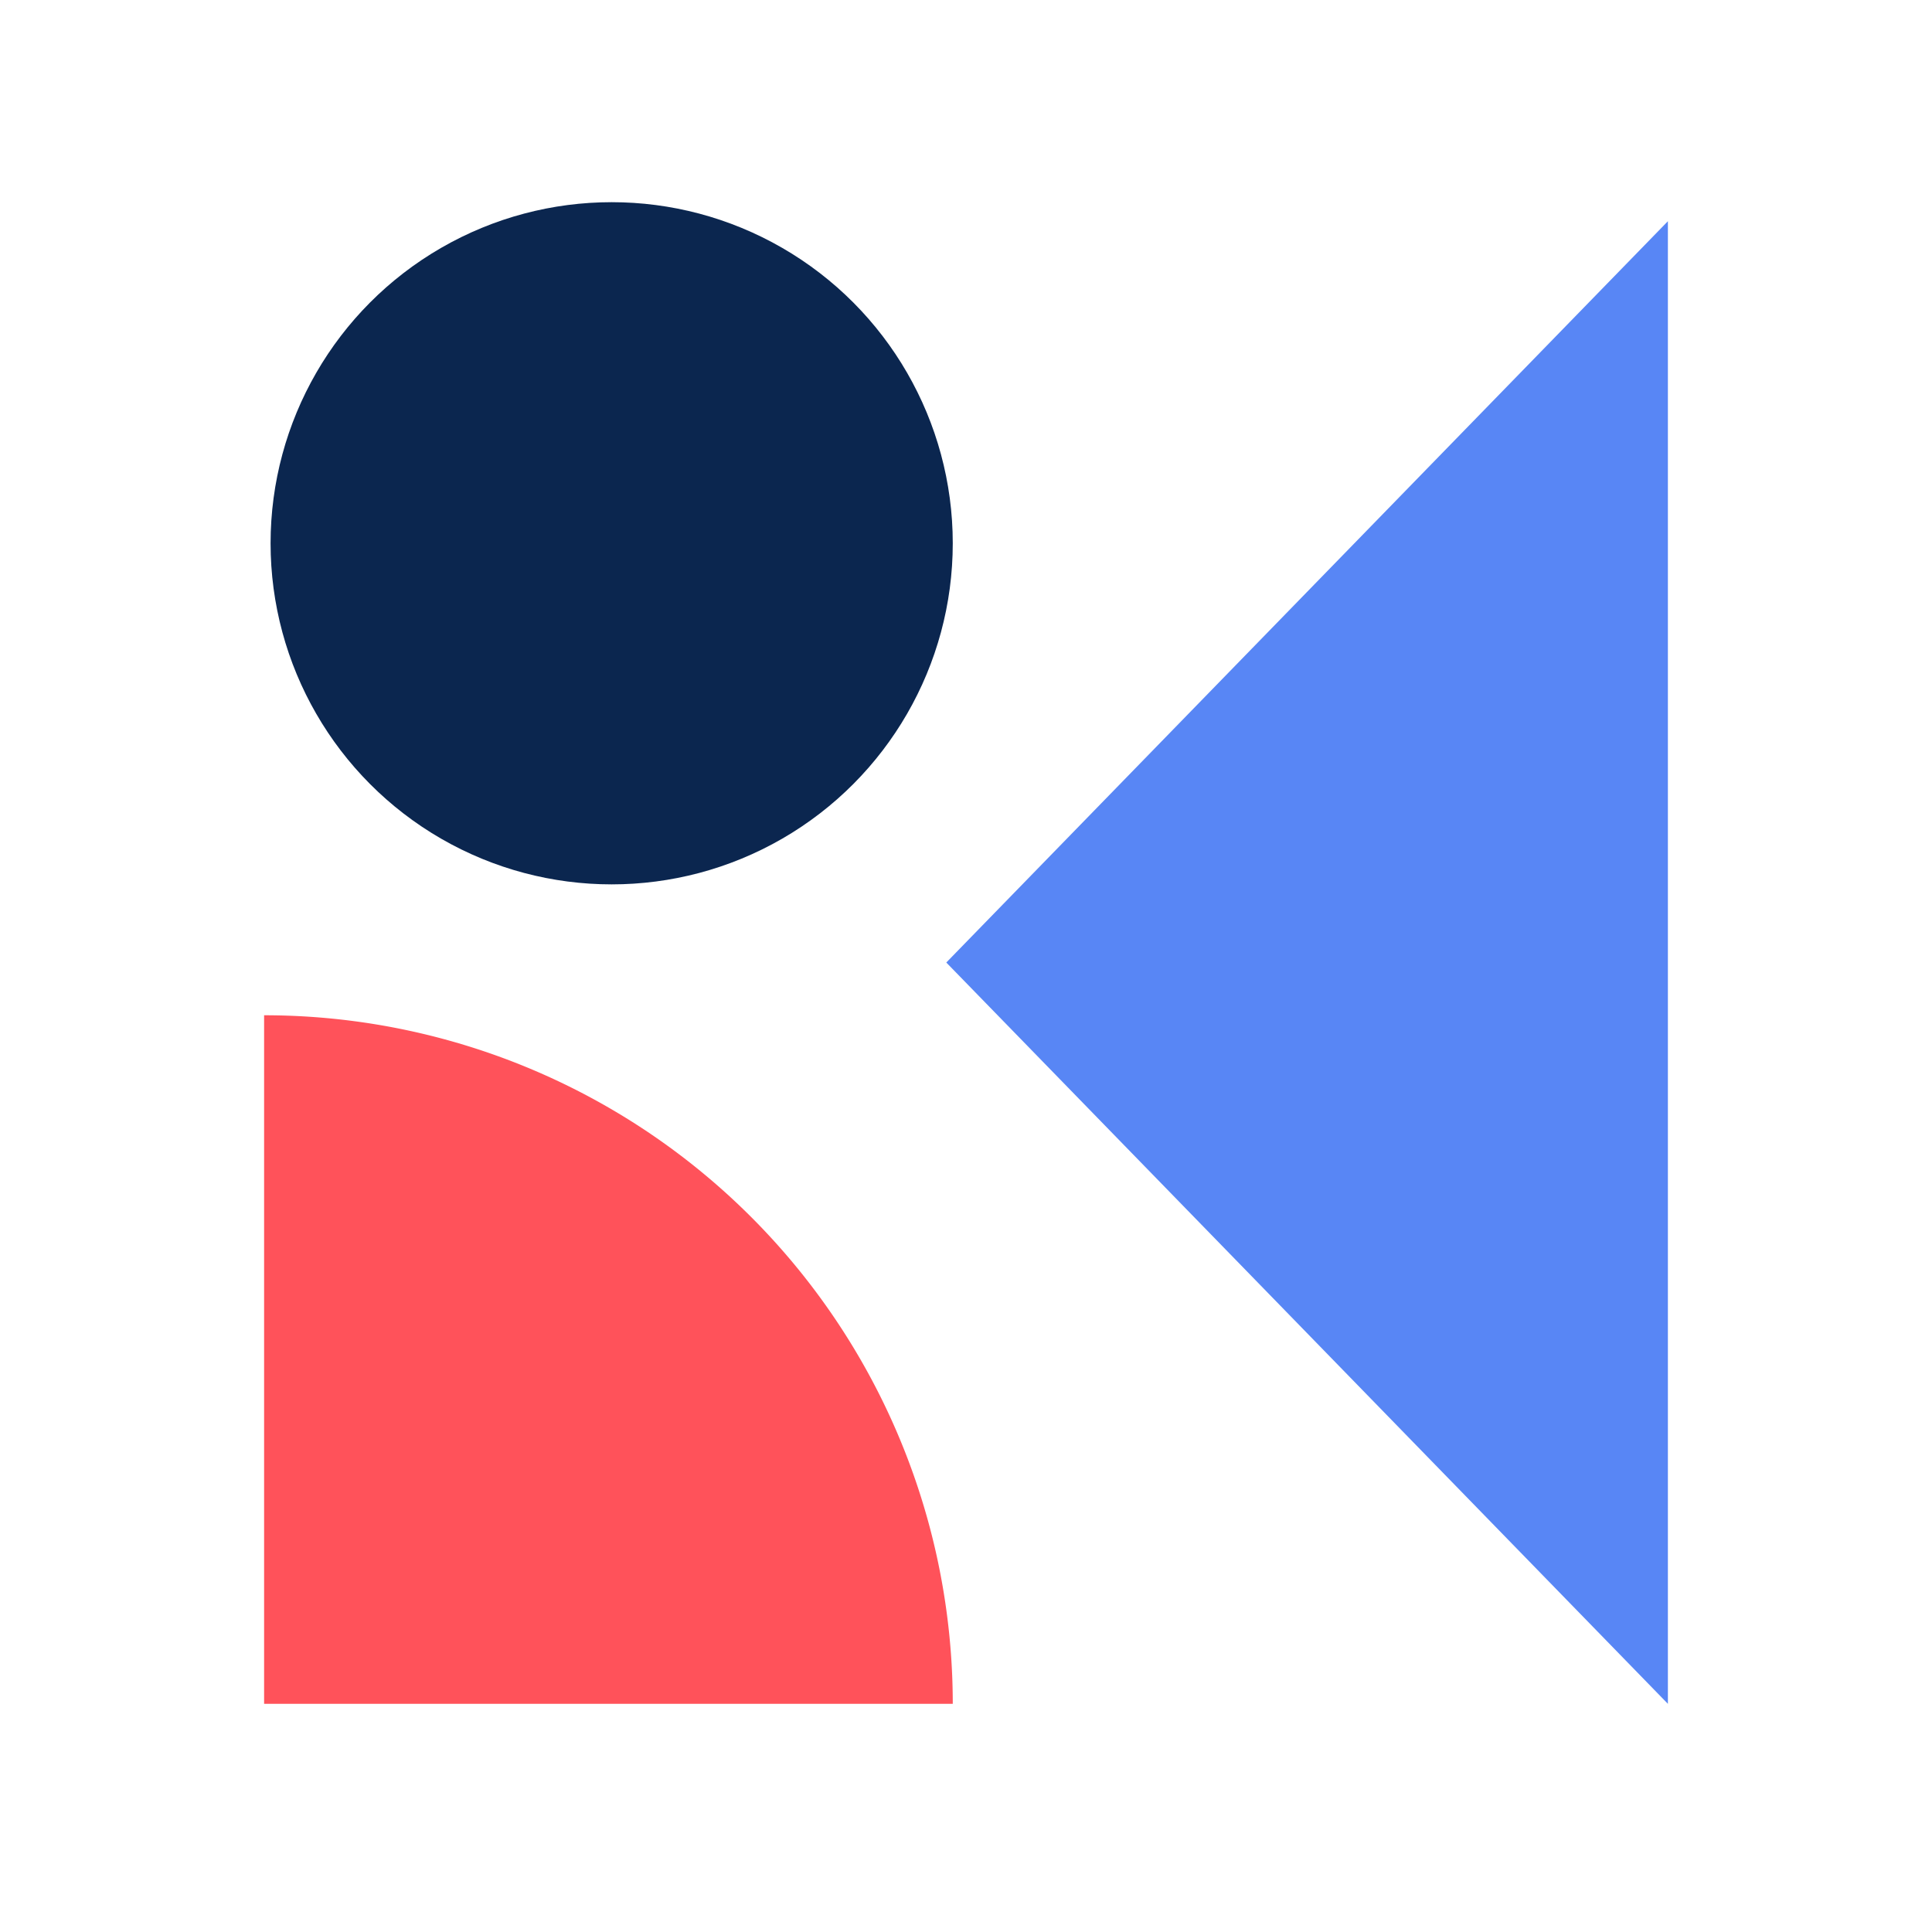 <svg id="Layer_1" data-name="Layer 1" xmlns="http://www.w3.org/2000/svg" viewBox="0 0 200 200"><defs><style>.cls-1{fill:#ff525a;}.cls-2{fill:#0b264f;}.cls-3{fill:#5886f5;}</style></defs><path class="cls-1" d="M27.34,105.1H98.63a0,0,0,0,1,0,0v71.28a0,0,0,0,1,0,0h0A71.28,71.28,0,0,1,27.34,105.1v0A0,0,0,0,1,27.34,105.1Z" transform="translate(125.97 281.48) rotate(-180)"/><circle class="cls-2" cx="63.32" cy="56.24" r="35.31"/><polygon class="cls-3" points="97.96 99.64 172.66 176.38 172.66 22.9 97.96 99.64"/></svg>
